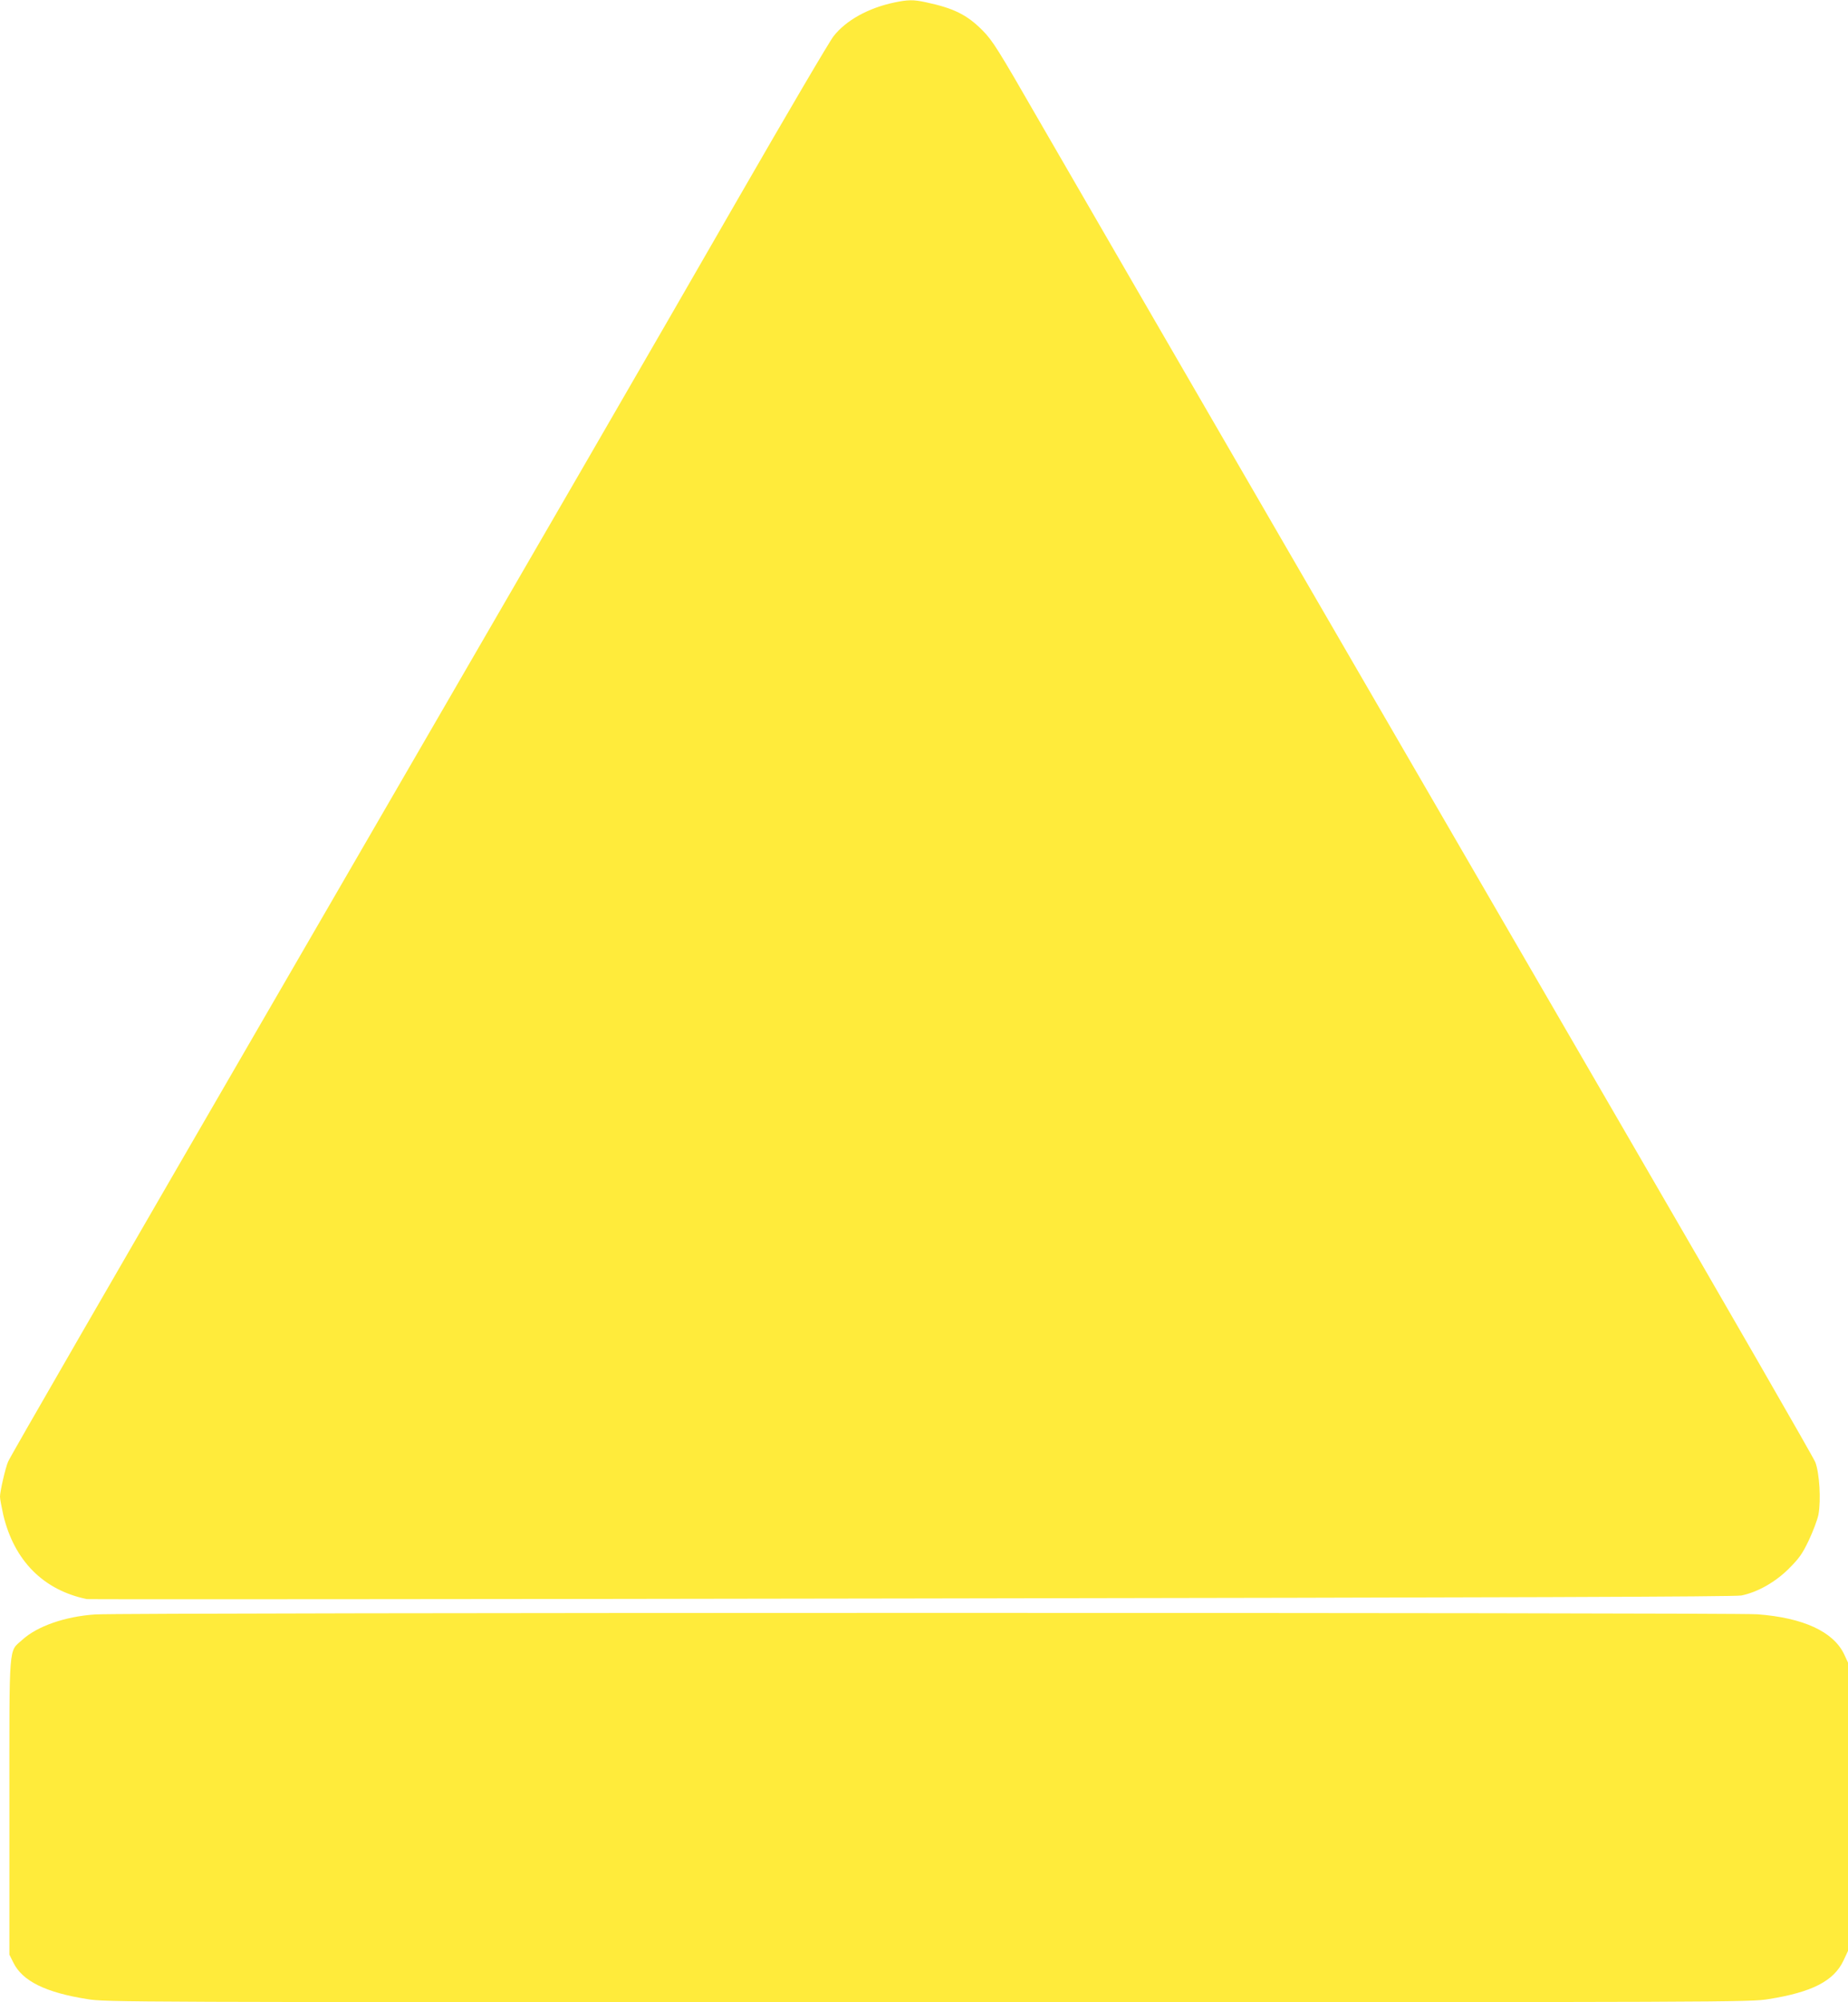 <?xml version="1.0" standalone="no"?>
<!DOCTYPE svg PUBLIC "-//W3C//DTD SVG 20010904//EN"
 "http://www.w3.org/TR/2001/REC-SVG-20010904/DTD/svg10.dtd">
<svg version="1.0" xmlns="http://www.w3.org/2000/svg"
 width="1182pt" height="1280pt" viewBox="0 0 1182 1280"
 preserveAspectRatio="xMidYMid meet">
<g transform="translate(0,1280) scale(0.1,-0.1)"
fill="#ffeb3b" stroke="none">
<path d="M5720 12784 c-166 -35 -309 -114 -388 -215 -24 -29 -299 -497 -611
-1039 -568 -987 -1095 -1897 -2816 -4865 -1246 -2149 -1838 -3174 -1853 -3209
-17 -38 -52 -190 -52 -224 0 -15 10 -67 21 -117 70 -293 257 -481 535 -538 11
-2 2384 -1 5273 4 3850 6 5267 11 5309 19 103 21 217 85 304 172 65 65 86 94
127 180 27 57 55 131 62 165 17 92 7 264 -20 335 -12 31 -560 982 -1218 2115
-1228 2115 -3230 5567 -3747 6462 -264 459 -297 511 -361 576 -100 101 -186
143 -365 181 -78 17 -114 16 -200 -2z"/>
<path d="M609 2479 c-194 -13 -372 -76 -466 -162 -89 -81 -83 2 -83 -1068 l0
-945 26 -52 c58 -117 206 -190 471 -232 121 -20 197 -20 5378 -20 5181 0 5257
0 5378 20 276 44 415 115 477 244 l30 64 0 922 0 921 -25 54 c-69 144 -261
233 -555 255 -159 12 -10463 12 -10631 -1z"/>
</g>
</svg>
